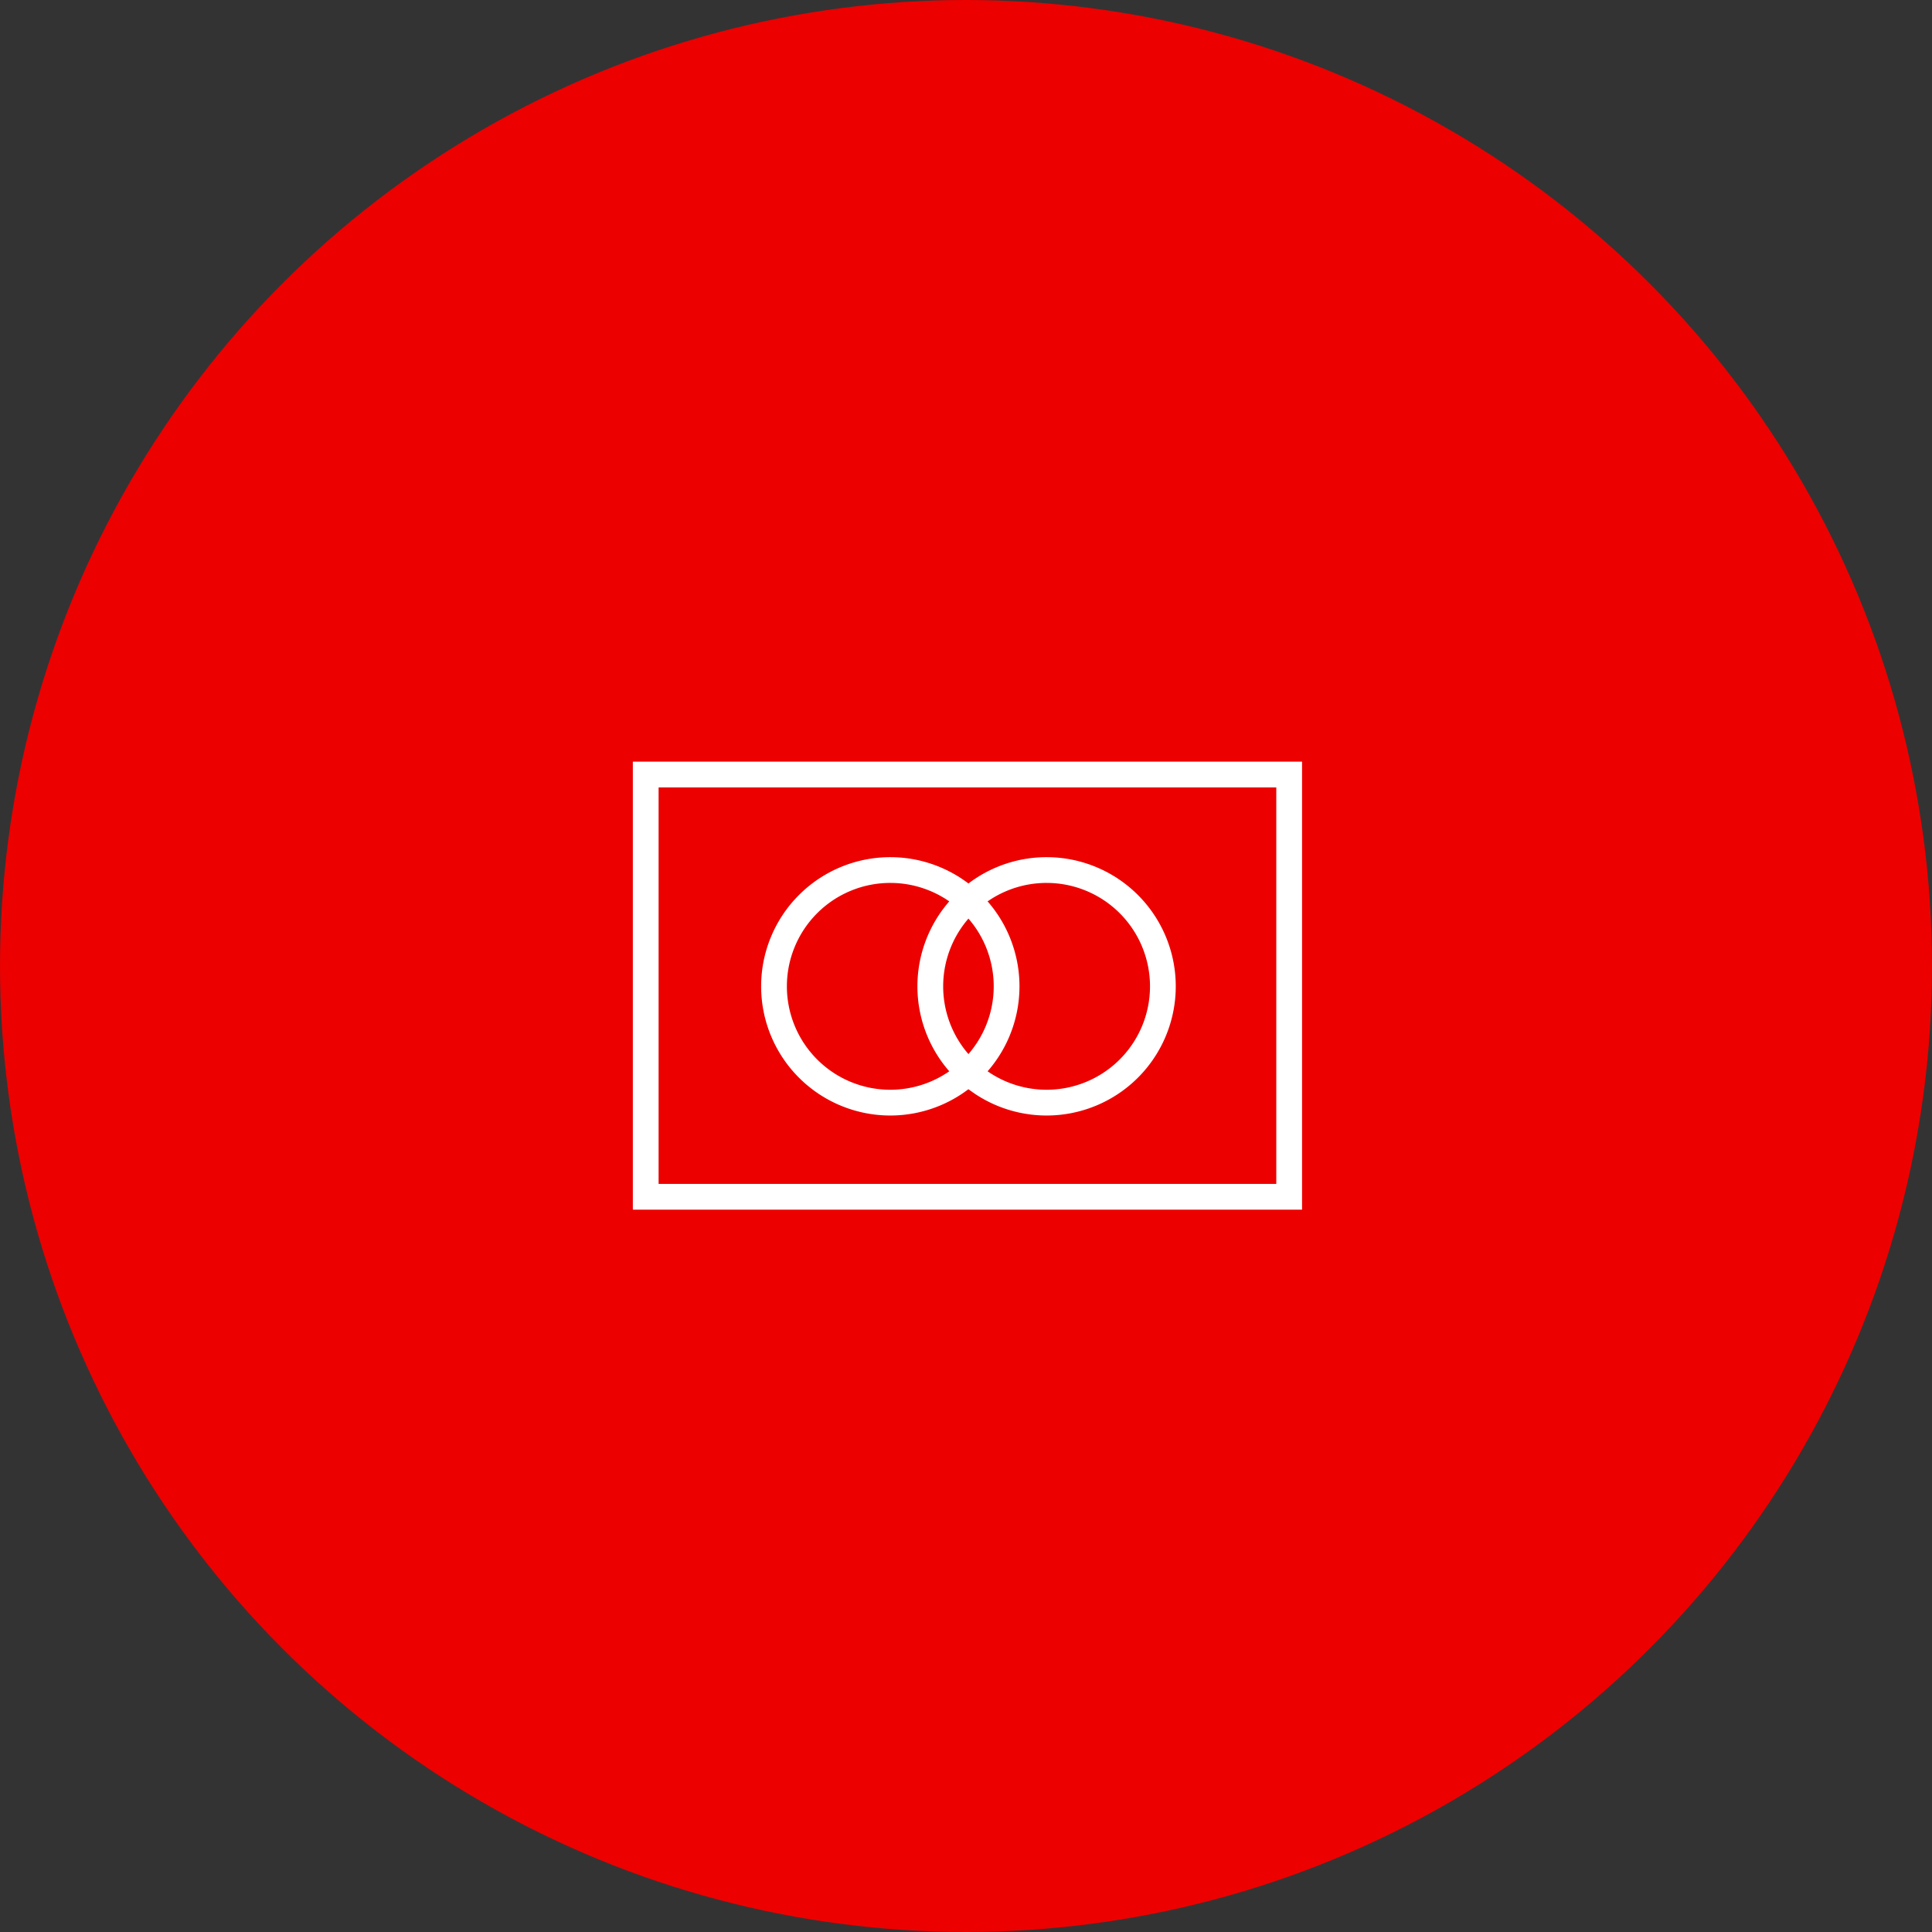 <svg xmlns="http://www.w3.org/2000/svg" xmlns:xlink="http://www.w3.org/1999/xlink" width="150" height="150" viewBox="0 0 150 150"><rect x="0" y="0" width="150" height="150" fill="#333333" stroke="none"/><defs><clipPath id="a"><rect width="52.224" height="35.051" fill="none" stroke="#fff" stroke-width="1"/></clipPath></defs><g transform="translate(-0.236 0)"><circle cx="75" cy="75" r="75" transform="translate(0.236 0)" fill="#ec0000"/></g><g transform="translate(49 59)"><g clip-path="url(#a)"><rect width="49.957" height="32.784" transform="translate(1.134 1.134)" fill="none" stroke="#fff" stroke-miterlimit="10" stroke-width="2"/><path d="M9.786,16.567A9.029,9.029,0,1,1,18.815,25.6,9.028,9.028,0,0,1,9.786,16.567Z" transform="translate(1.308 1.008)" fill="none" stroke="#fff" stroke-miterlimit="10" stroke-width="2"/><path d="M20.489,16.567A9.029,9.029,0,1,1,29.518,25.6,9.028,9.028,0,0,1,20.489,16.567Z" transform="translate(2.739 1.008)" fill="none" stroke="#fff" stroke-miterlimit="10" stroke-width="2"/></g></g></svg>